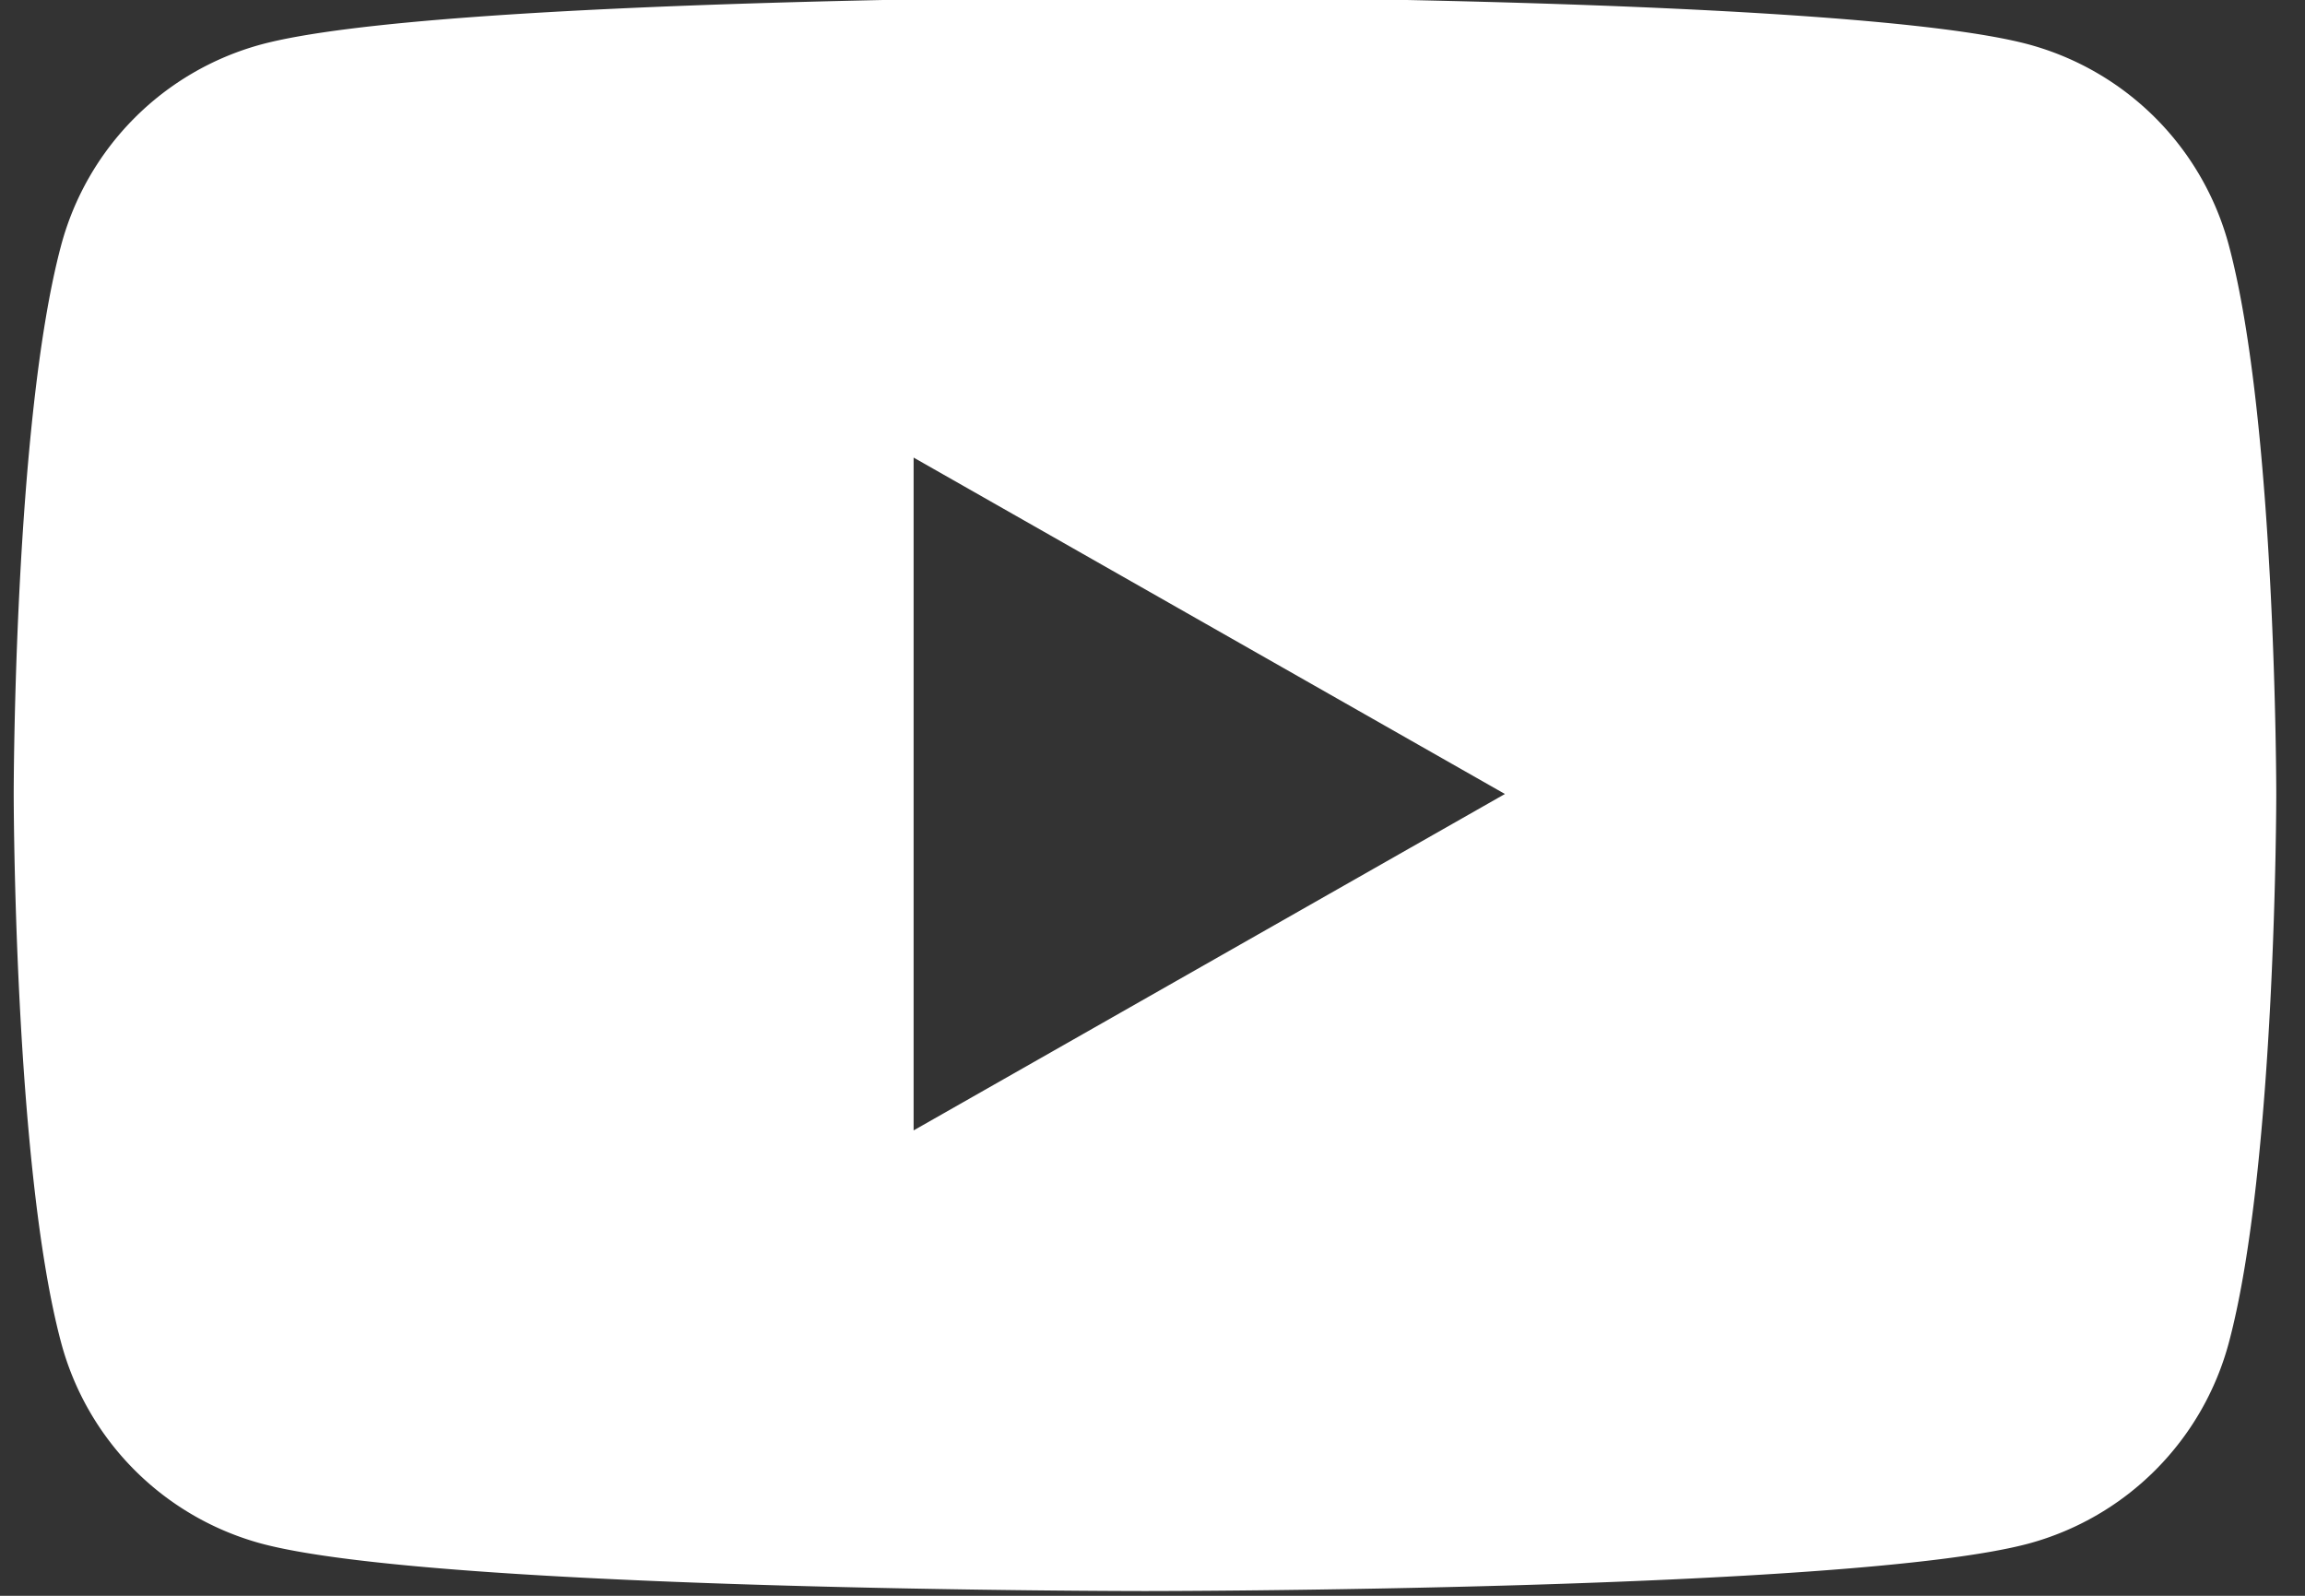 <svg xmlns="http://www.w3.org/2000/svg" width="39" height="27" viewBox="0 0 39 27"><rect x="0" y="0" width="39" height="27" fill="#333333" stroke="none"/><g><g><path fill="#fff" d="M15.458 19.126V7.742l10.005 5.692zM37.714 4.16A4.81 4.81 0 0 0 34.33.753c-2.986-.805-14.957-.805-14.957-.805s-11.971 0-14.957.805A4.81 4.81 0 0 0 1.032 4.16c-.8 3.005-.8 9.274-.8 9.274s0 6.27.8 9.274a4.81 4.81 0 0 0 3.384 3.407c2.986.805 14.957.805 14.957.805s11.971 0 14.957-.805a4.81 4.81 0 0 0 3.384-3.407c.8-3.005.8-9.274.8-9.274s0-6.27-.8-9.274z"/></g></g></svg>